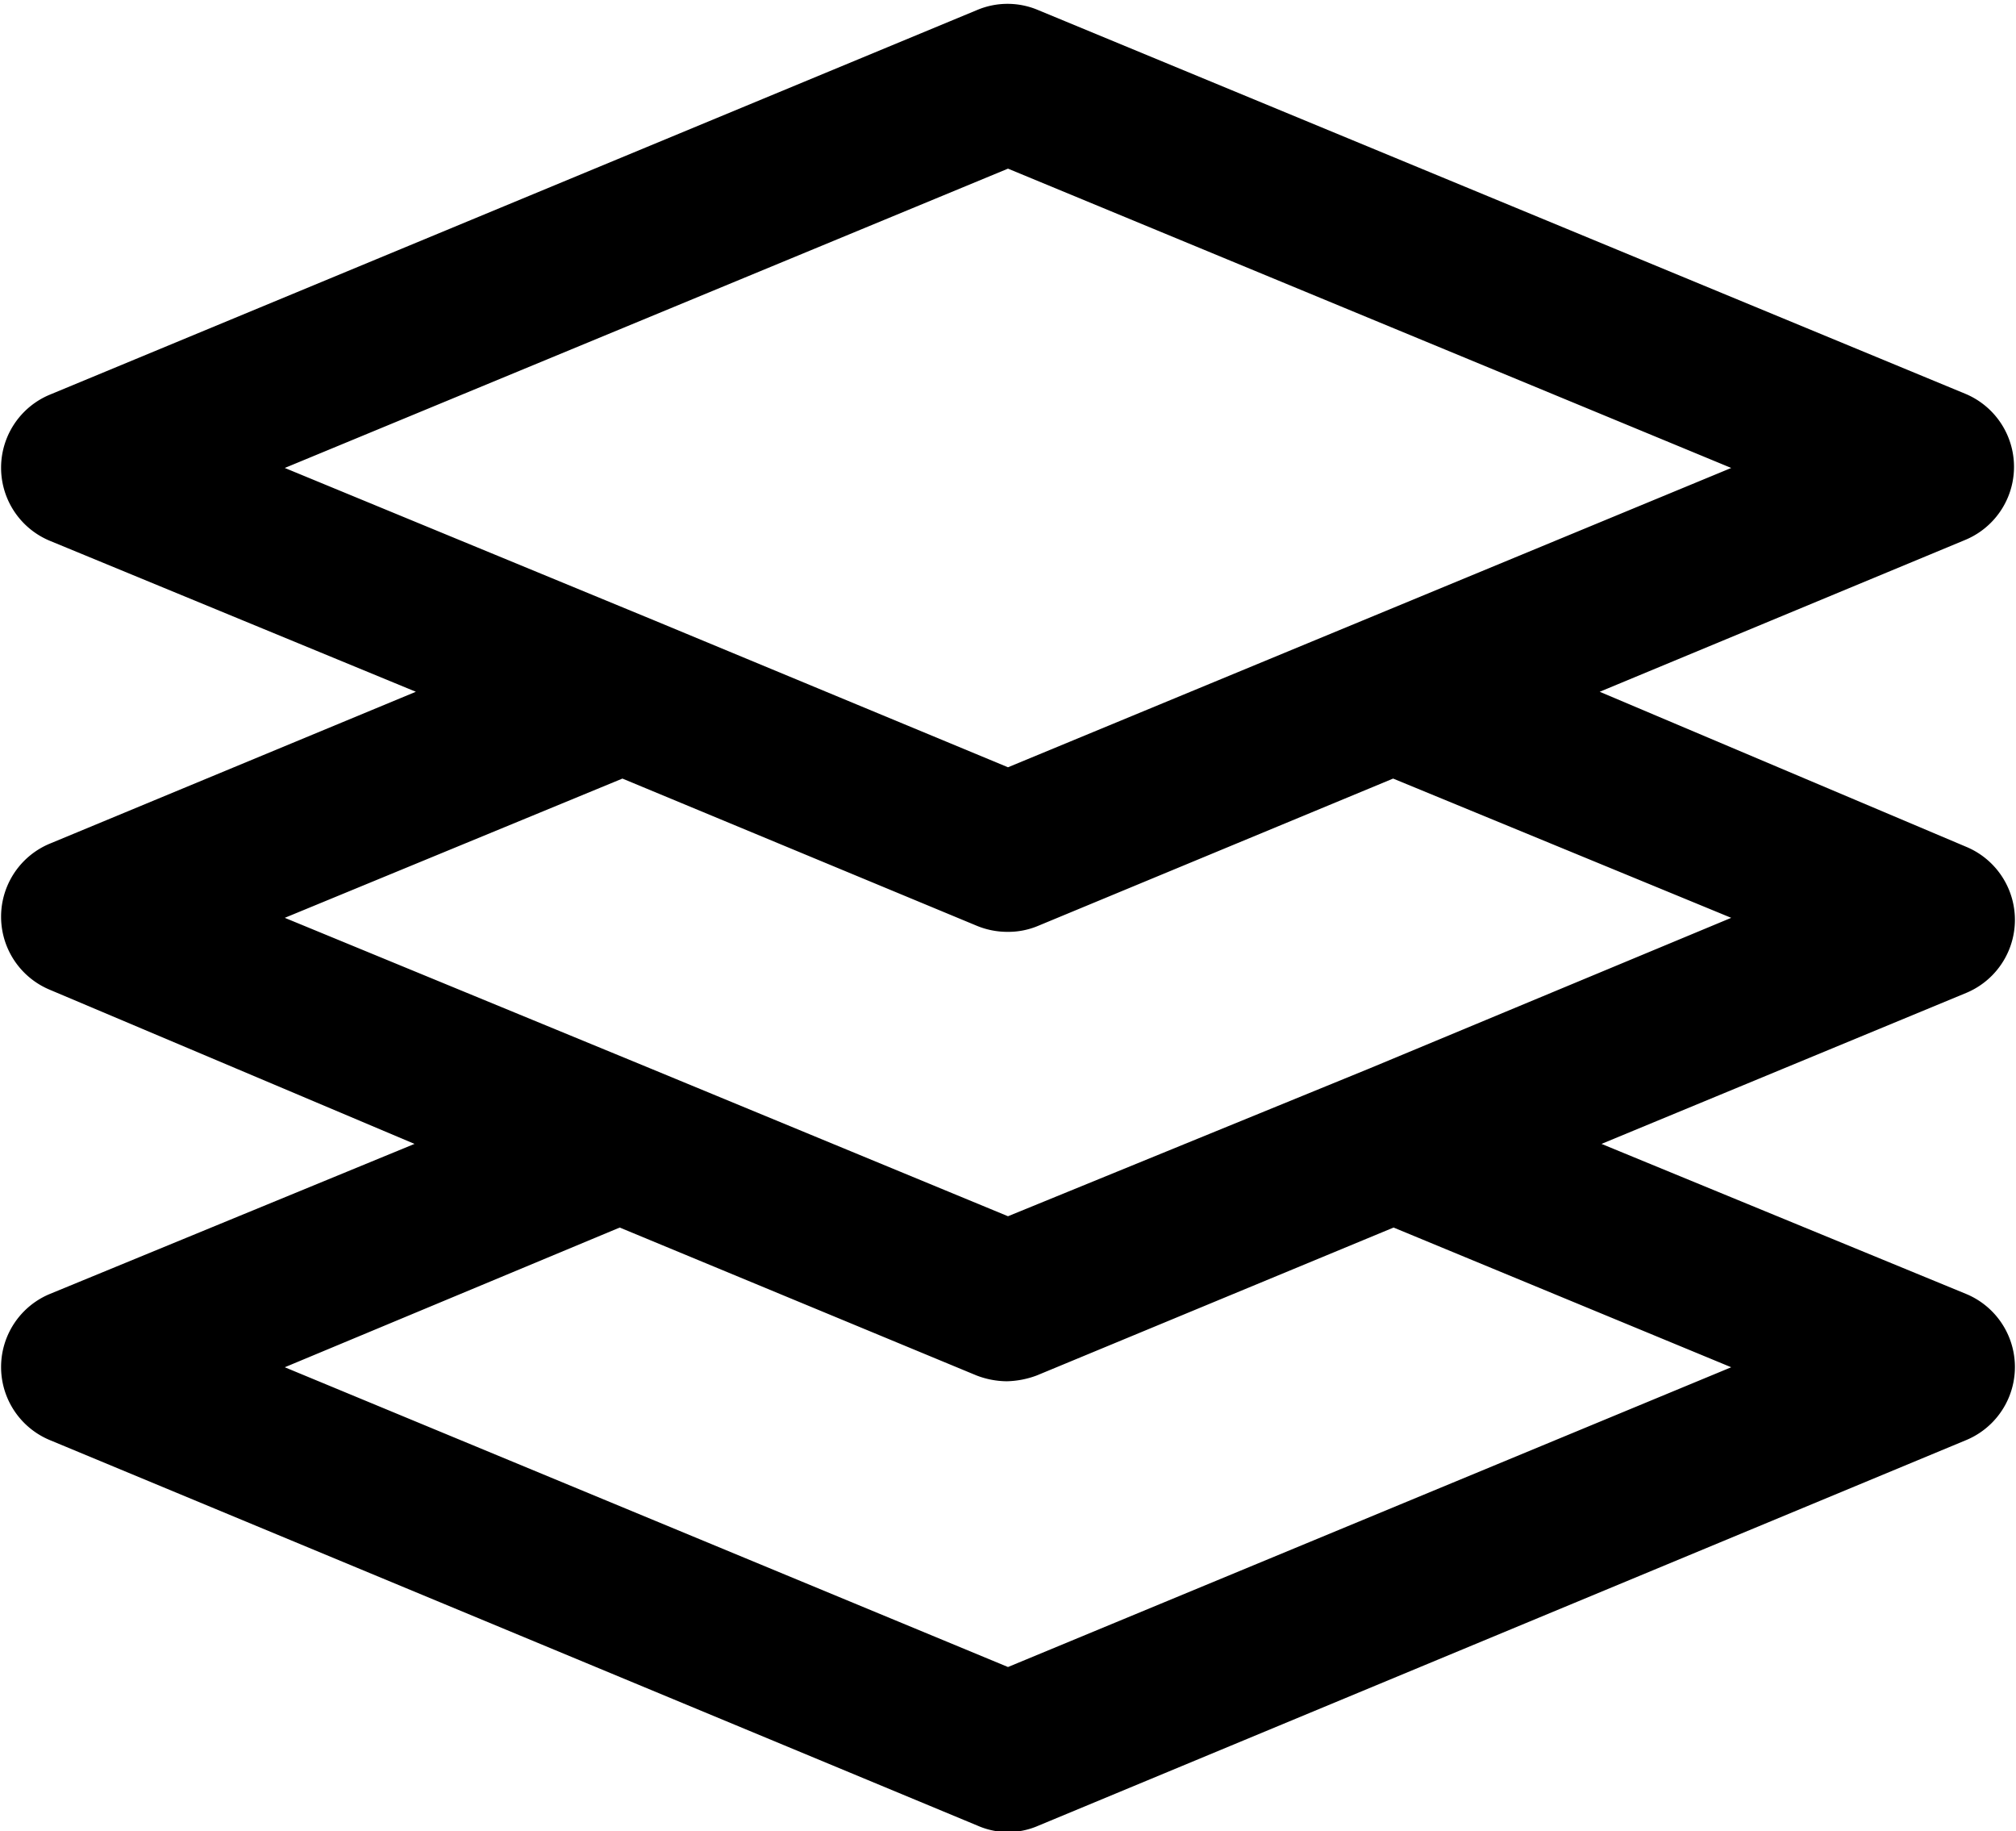 <?xml version="1.0" encoding="UTF-8"?>
<!DOCTYPE svg PUBLIC '-//W3C//DTD SVG 1.0//EN'
          'http://www.w3.org/TR/2001/REC-SVG-20010904/DTD/svg10.dtd'>
<svg data-name="Calque 1" height="40.5" preserveAspectRatio="xMidYMid meet" version="1.0" viewBox="27.7 29.7 44.6 40.5" width="44.6" xmlns="http://www.w3.org/2000/svg" xmlns:xlink="http://www.w3.org/1999/xlink" zoomAndPan="magnify"
><g id="change1_1"
  ><path d="M71.2,58.32,63.13,55l8.07-3.34a1.75,1.75,0,0,0,0-3.23L63.09,45l8.09-3.36a1.75,1.75,0,0,0,0-3.23L50.66,29.92a1.73,1.73,0,0,0-1.34,0L28.8,38.43a1.75,1.75,0,0,0,0,3.23L36.9,45l-8.1,3.36a1.75,1.75,0,0,0,0,3.23L36.87,55,28.8,58.32a1.75,1.75,0,0,0,0,3.23l20.53,8.53a1.67,1.67,0,0,0,1.34,0L71.2,61.55a1.75,1.75,0,0,0,0-3.23ZM50,33.43l16,6.62L50,46.67l-7.83-3.25,0,0L34,40.05ZM41.47,46.92l7.85,3.26a1.77,1.77,0,0,0,.67.13,1.7,1.7,0,0,0,.67-.13l7.86-3.26L66,50l-8,3.33h0L50,56.6l-7.89-3.26h0L34,50ZM50,66.57,34,59.94l7.41-3.09,7.89,3.27a1.9,1.9,0,0,0,.67.13,2,2,0,0,0,.67-.13l7.89-3.27L66,59.94Z"
  /></g
></svg
>
